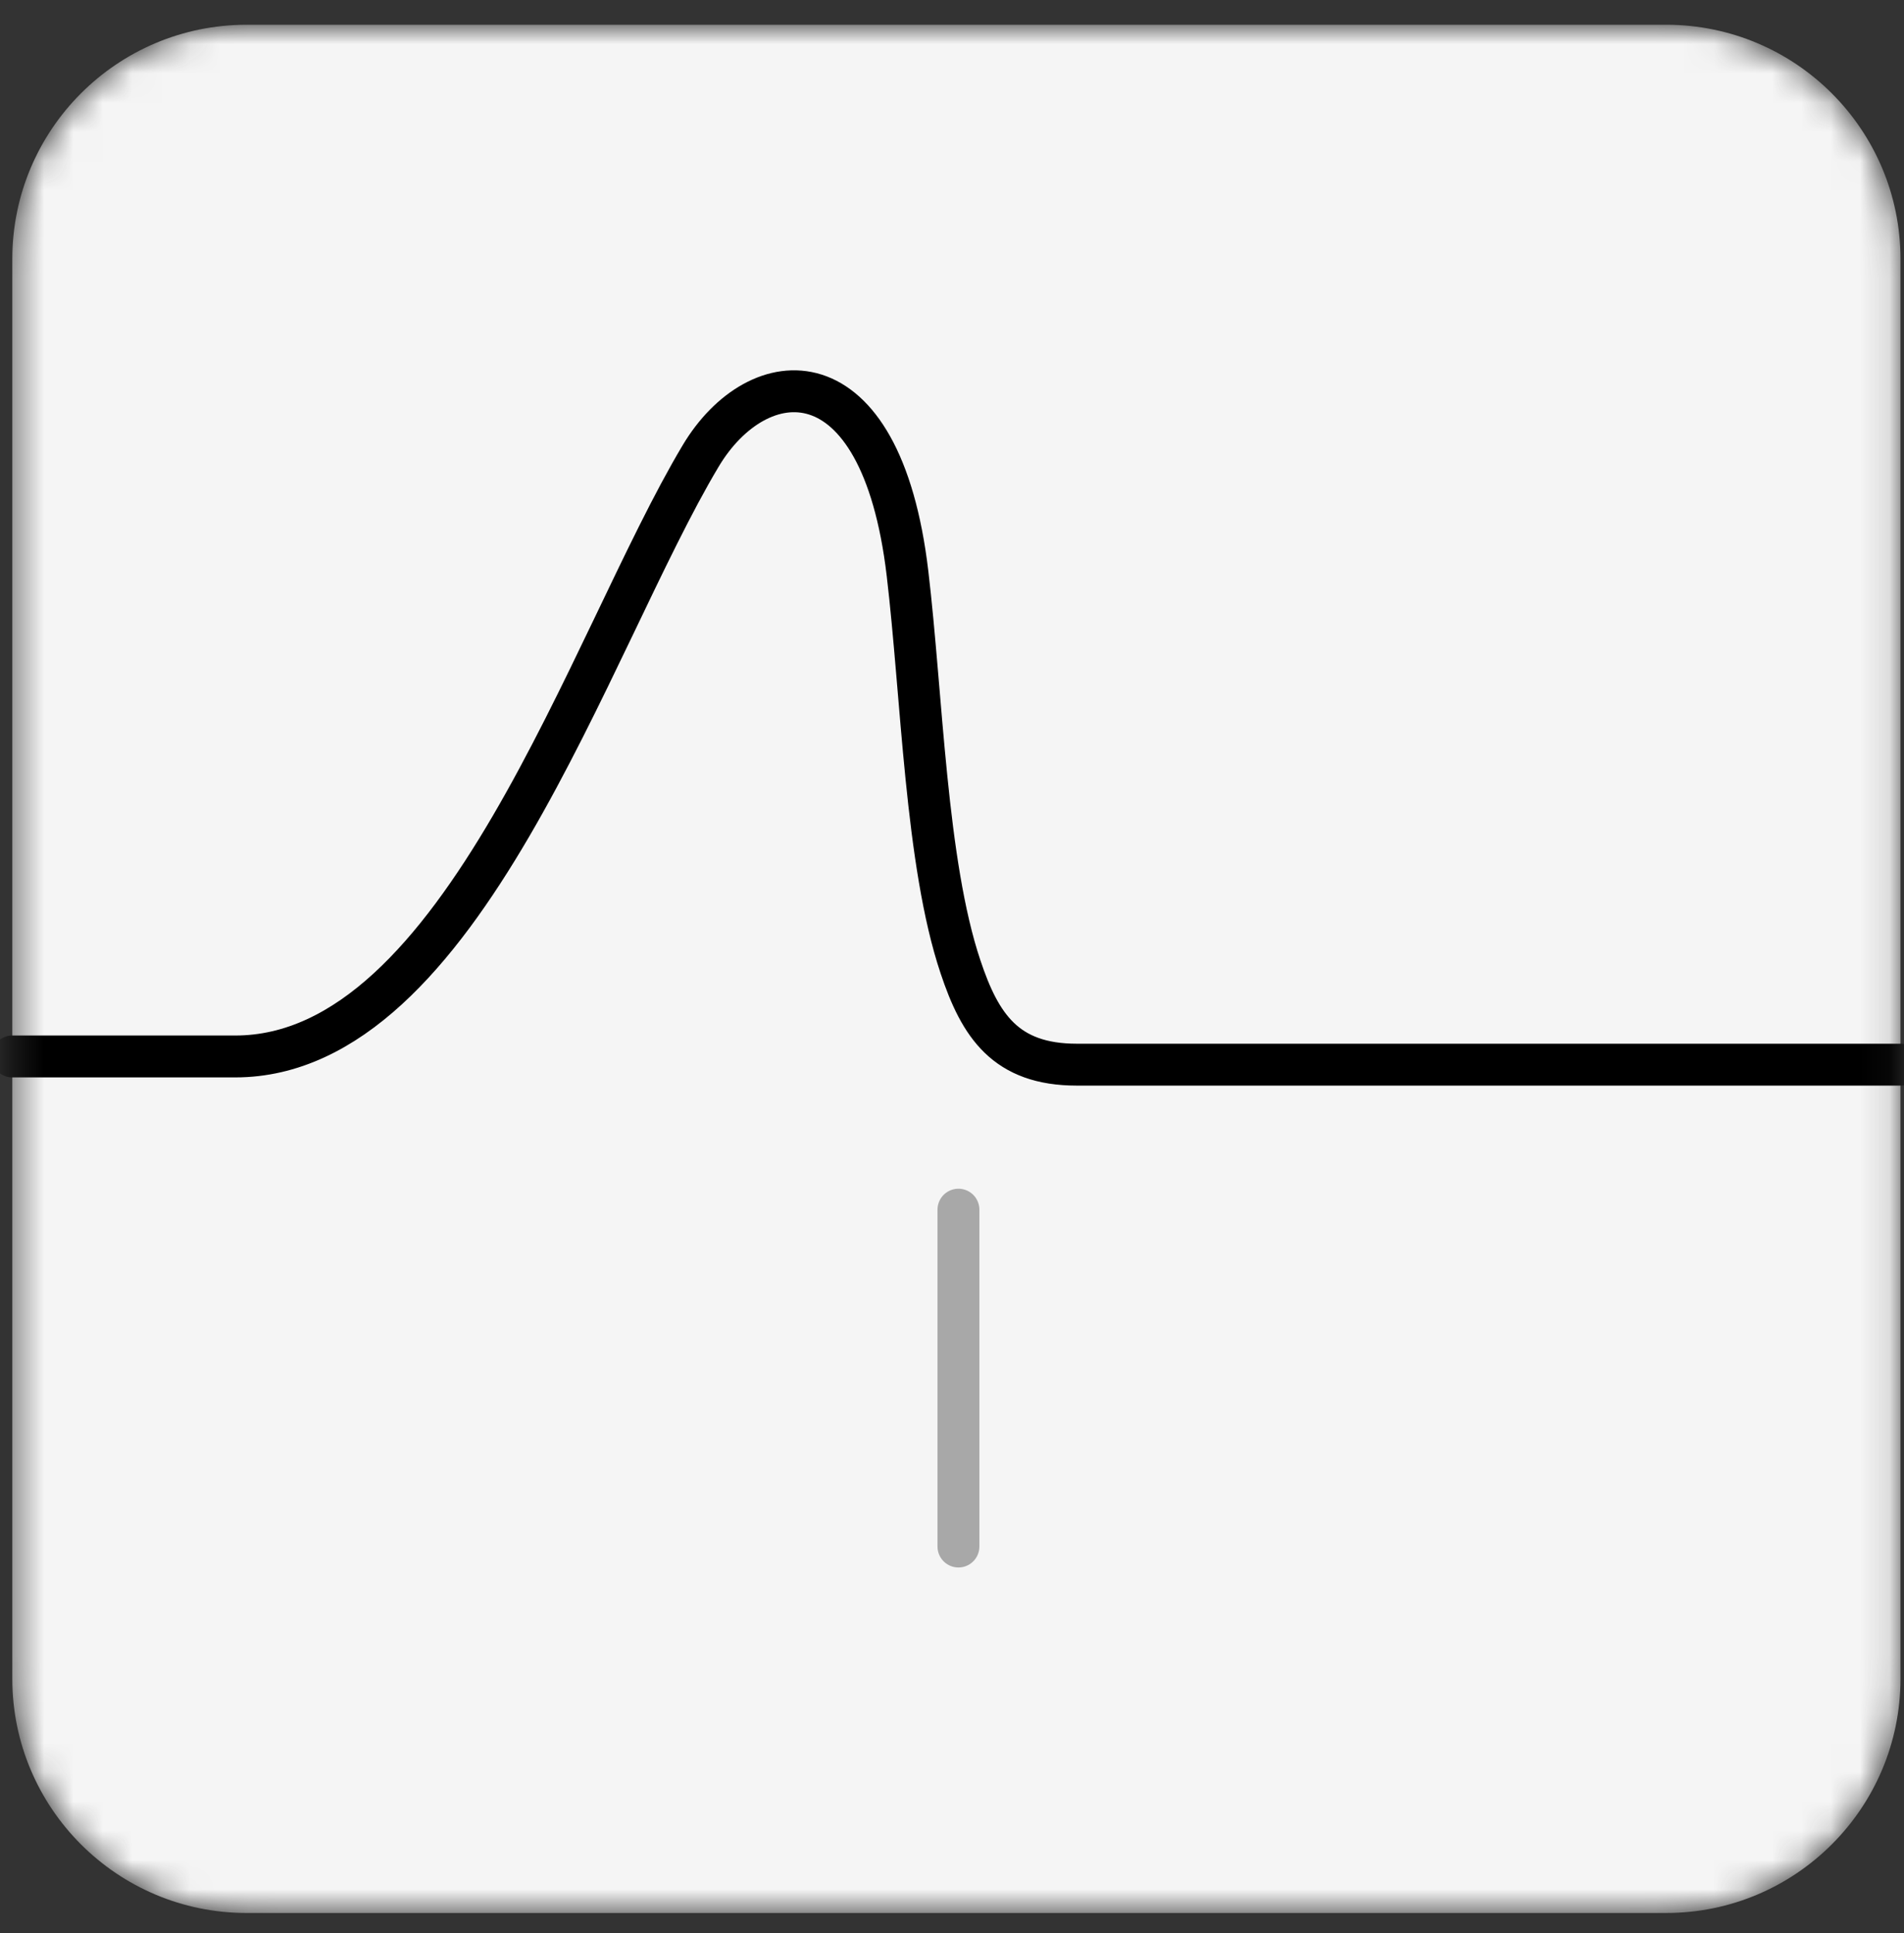 <?xml version="1.0" encoding="UTF-8"?>
<svg xmlns="http://www.w3.org/2000/svg" width="65" height="66" viewBox="0 0 65 66" fill="none">
  <rect x="0" y="0" width="65" height="66" fill="#333333" stroke="none"/>
  <mask id="mask0_1086_7470" style="mask-type:luminance" maskUnits="userSpaceOnUse" x="0" y="0" width="65" height="66">
    <path d="M56.88 0.845H8.42C4.002 0.845 0.42 4.427 0.42 8.845V57.305C0.42 61.723 4.002 65.305 8.42 65.305H56.88C61.298 65.305 64.88 61.723 64.88 57.305V8.845C64.88 4.427 61.298 0.845 56.88 0.845Z" fill="white"></path>
  </mask>
  <g mask="url(#mask0_1086_7470)">
    <path d="M56.88 0.845H8.42C4.002 0.845 0.42 4.427 0.42 8.845V57.305C0.42 61.723 4.002 65.305 8.42 65.305H56.88C61.298 65.305 64.88 61.723 64.88 57.305V8.845C64.88 4.427 61.298 0.845 56.88 0.845Z" fill="#F5F5F5"></path>
    <path d="M0.42 36.065H8.03C15.76 36.065 20.11 21.935 23.92 15.565C25.86 12.315 30.07 11.895 30.98 19.565C31.48 23.775 31.6 29.455 32.79 33.005C33.46 35.015 34.33 36.345 36.76 36.345H64.88" stroke="black" stroke-width="1.43" stroke-miterlimit="1" stroke-linecap="round"></path>
    <path d="M32.72 41.295V52.795" stroke="#A8A8A8" stroke-width="1.43" stroke-linecap="round"></path>
  </g>
</svg>
